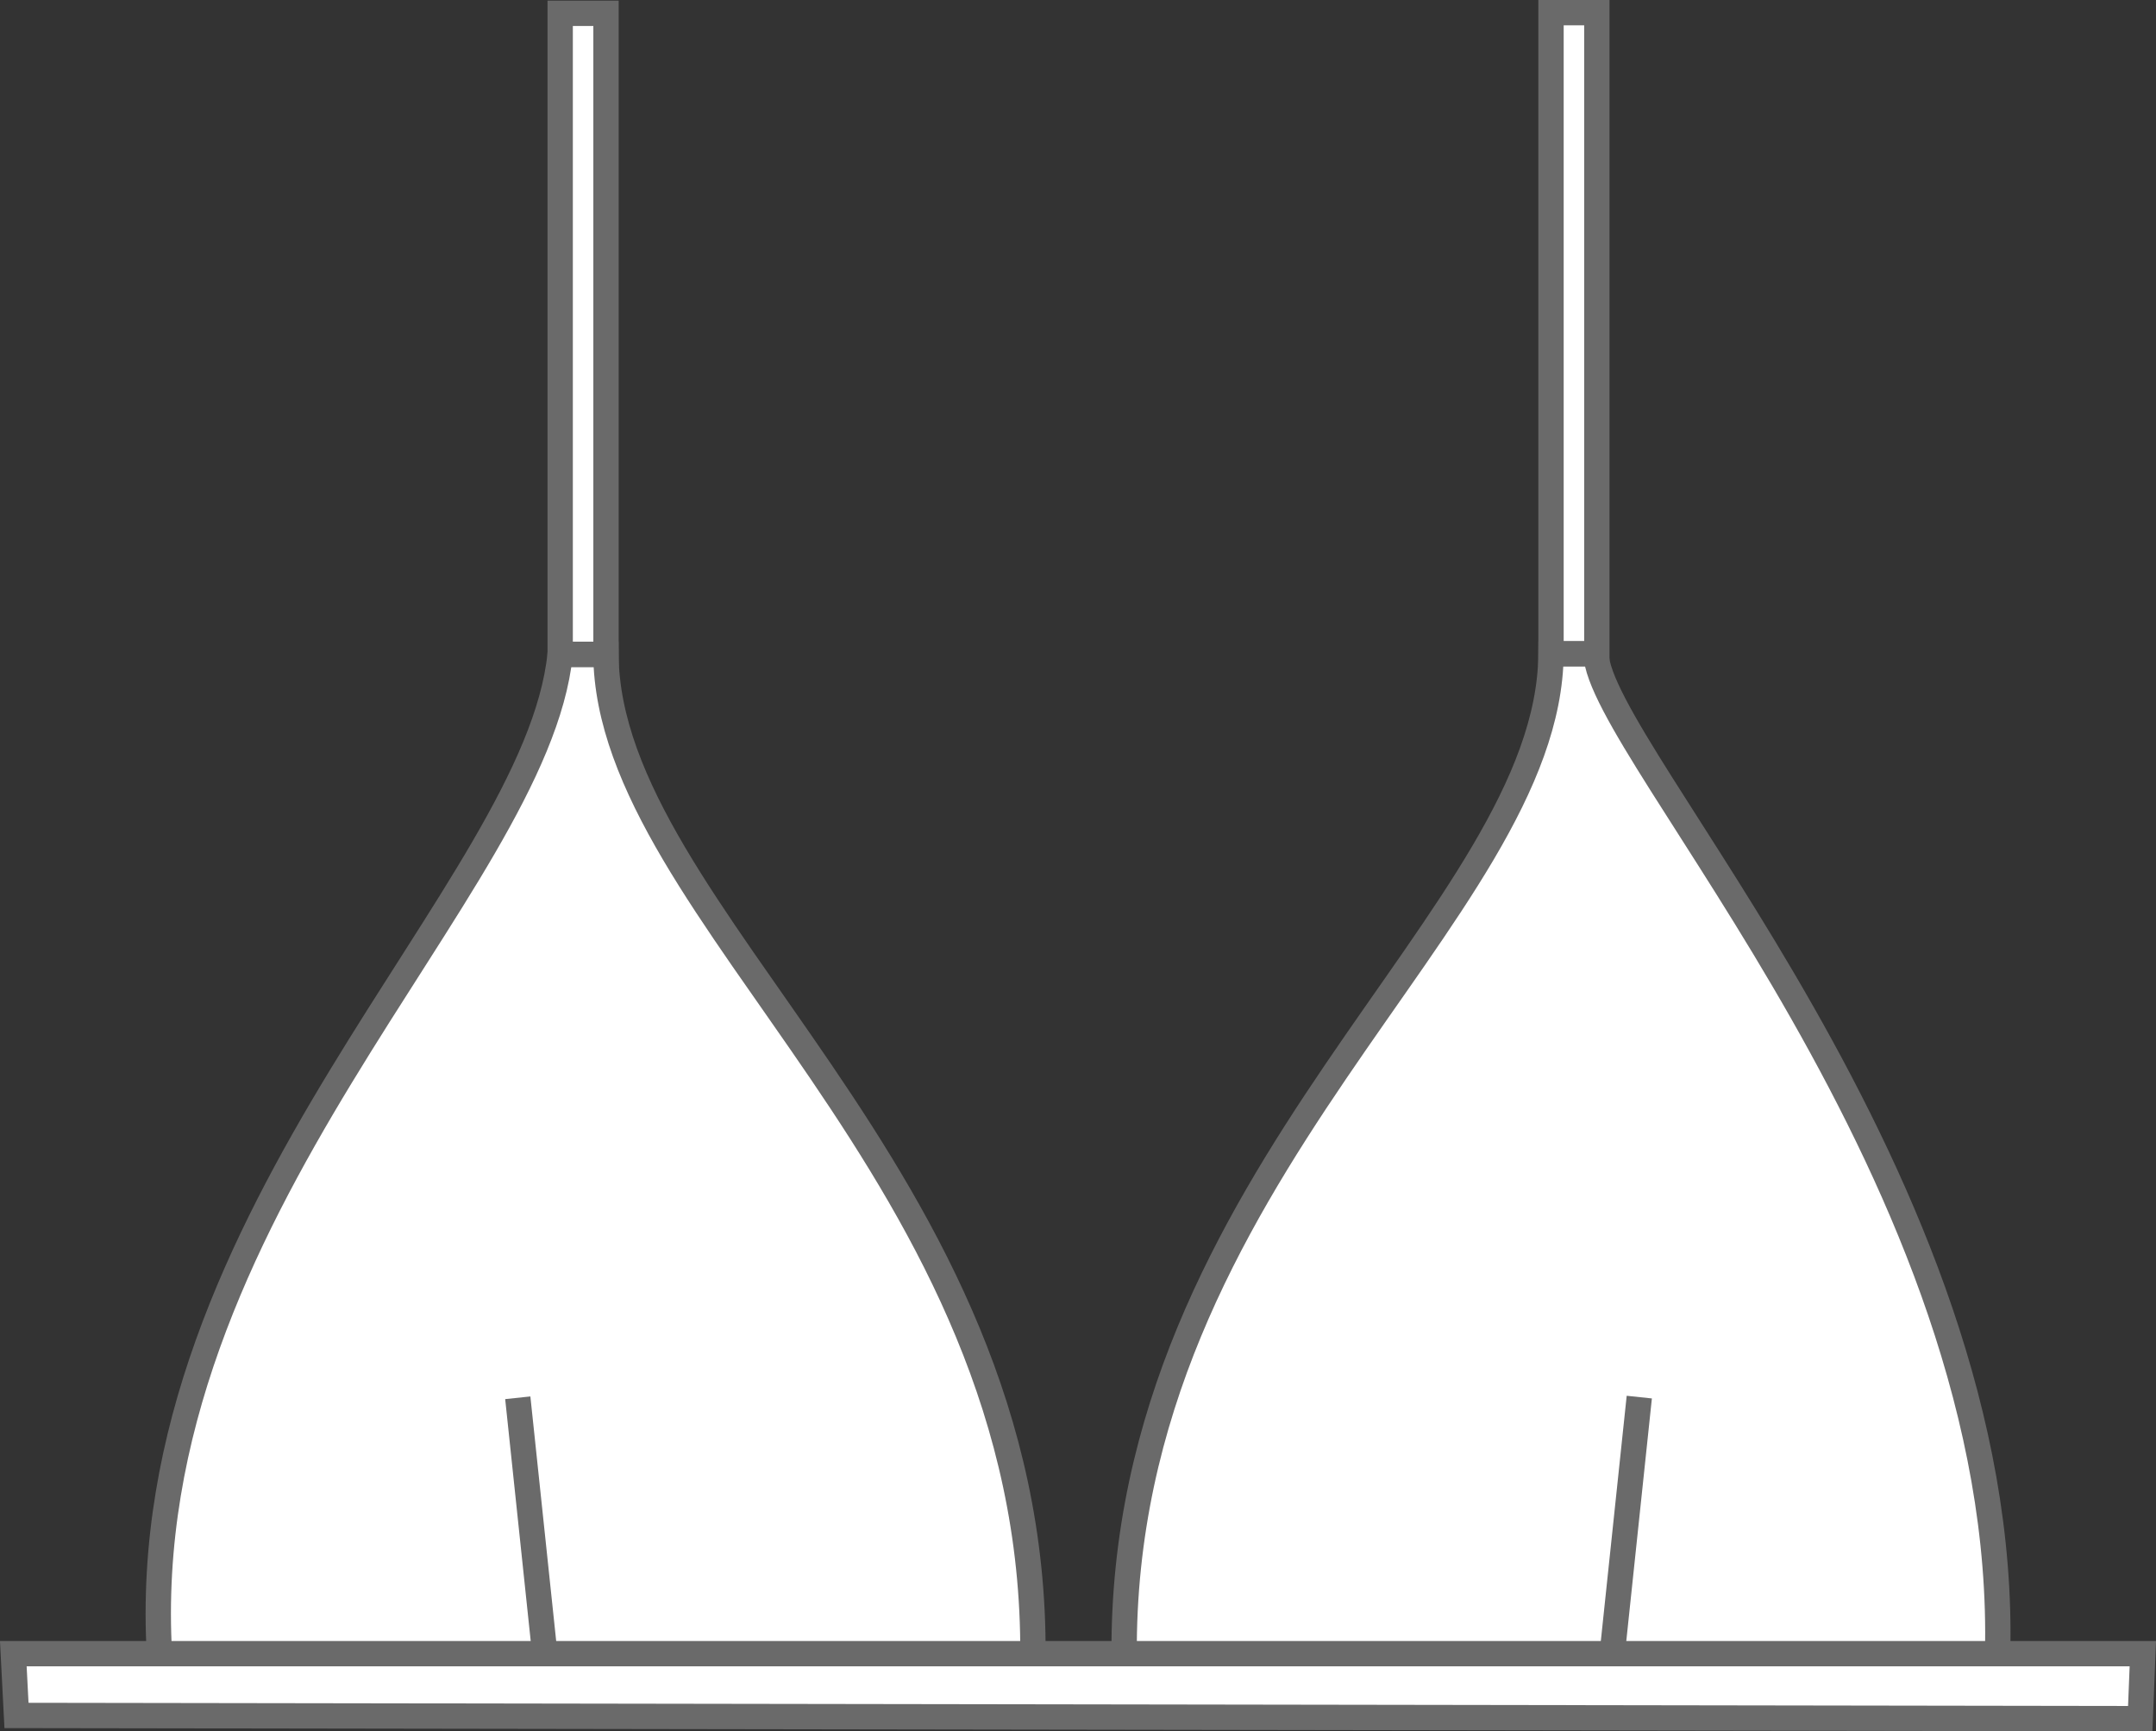 <svg xmlns="http://www.w3.org/2000/svg" width="48.26" height="38.751" viewBox="0 0 48.26 38.751"><rect x="0" y="0" width="48.26" height="38.751" fill="#333333" stroke="none"/><defs><style>.a,.c{fill:#fff;}.a{fill-rule:evenodd;}.b{fill:none;stroke:#6a6a6a;stroke-miterlimit:22.926;stroke-width:0.567px;}</style></defs><g transform="translate(-304.175 -54.713)"><path class="a" d="M351.064,104.278c-.068-10.781,9.511-16.547,9.555-22.4l1.008,0c.051,2.156,9.26,11.793,8.988,22.394Z" transform="translate(-21.726 -12.533)"/><path class="b" d="M351.064,104.278c-.068-10.781,9.511-16.547,9.555-22.4l1.008,0c.051,2.156,9.26,11.793,8.988,22.394Z" transform="translate(-21.726 -12.533)"/><path class="a" d="M330.132,104.306c.068-10.781-9.513-16.547-9.558-22.4l-1.025,0c-.536,5.248-9.551,12.459-8.968,22.394Z" transform="translate(-2.836 -12.547)"/><path class="b" d="M330.132,104.306c.068-10.781-9.513-16.547-9.558-22.4l-1.025,0c-.536,5.248-9.551,12.459-8.968,22.394Z" transform="translate(-2.836 -12.547)"/><line class="b" y1="5.828" x2="0.615" transform="translate(340.254 85.983)"/><line class="b" x1="0.615" y1="5.828" transform="translate(315.765 85.998)"/><rect class="c" width="1.026" height="14.347" transform="translate(338.893 54.996)"/><rect class="b" width="1.026" height="14.347" transform="translate(338.893 54.996)"/><rect class="c" width="1.026" height="14.347" transform="translate(316.714 55.011)"/><rect class="b" width="1.026" height="14.347" transform="translate(316.714 55.011)"/><path class="a" d="M304.473,123.817H352.14l-.058,1.455-47.538-.072Z" transform="translate(0 -32.092)"/><path class="b" d="M304.473,123.817H352.14l-.058,1.455-47.538-.072Z" transform="translate(0 -32.092)"/></g></svg>
